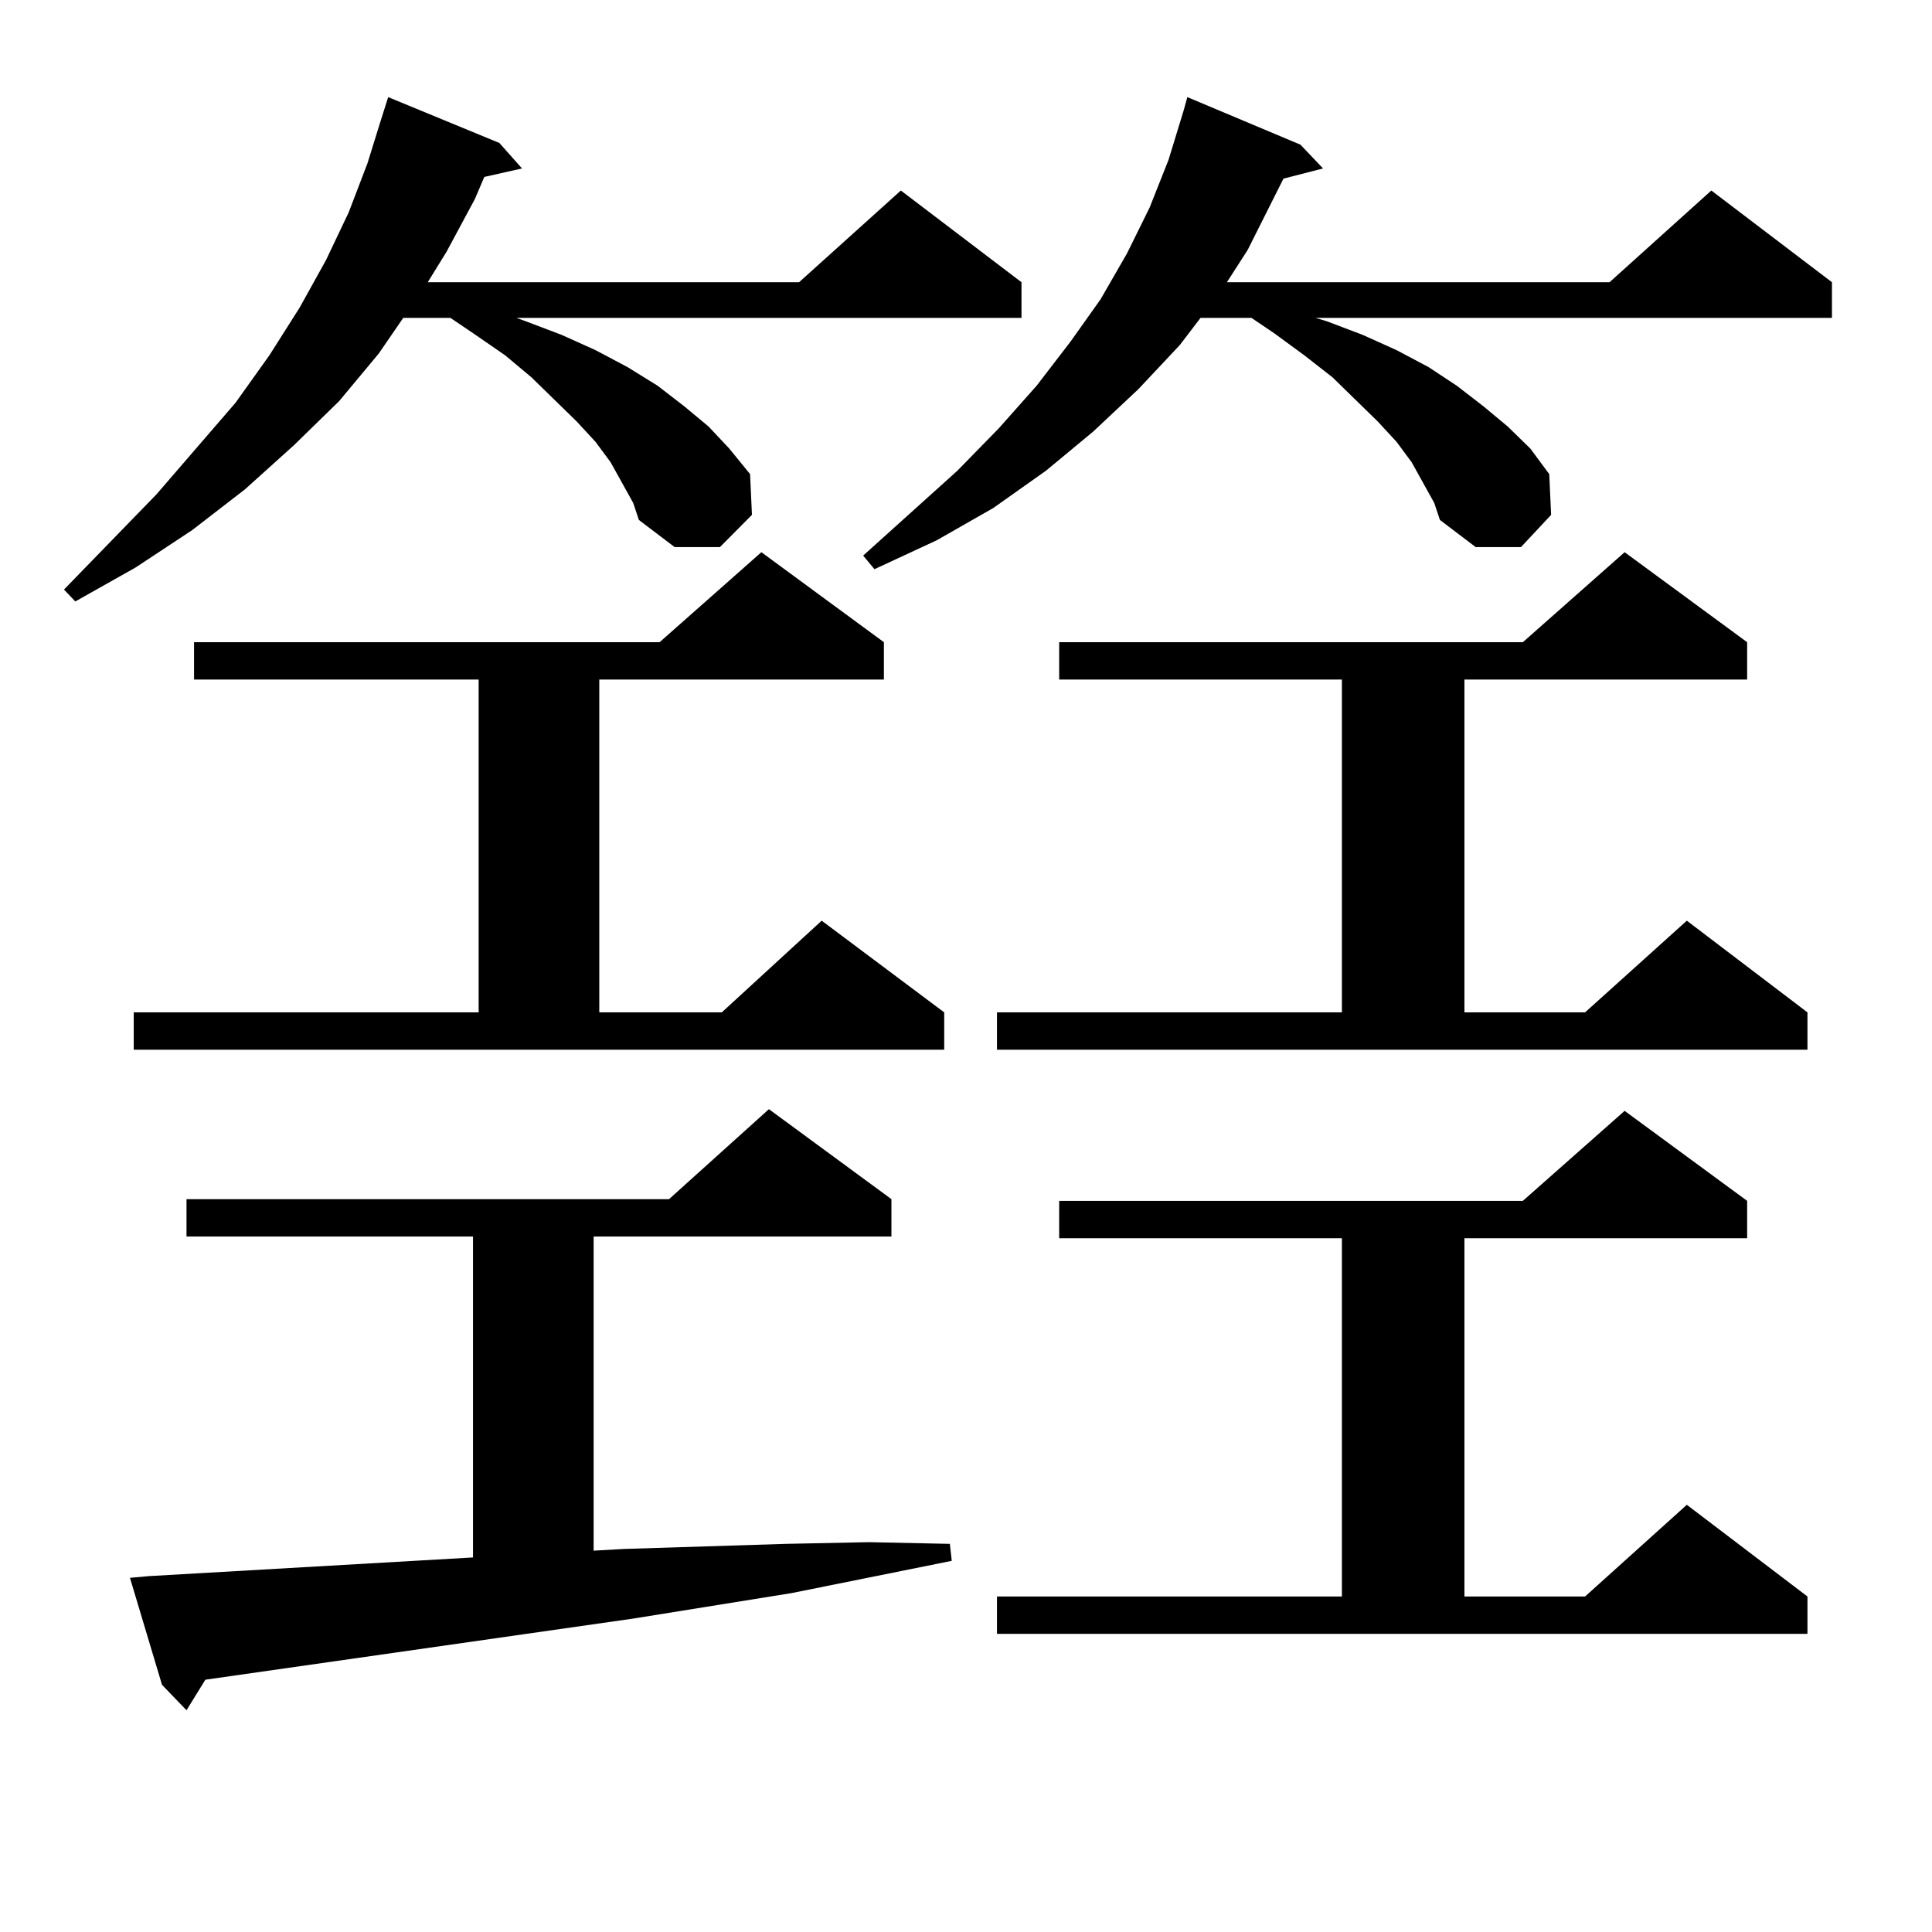<?xml version="1.0" encoding="utf-8"?>
<!-- Generator: Adobe Illustrator 16.0.0, SVG Export Plug-In . SVG Version: 6.00 Build 0)  -->
<!DOCTYPE svg PUBLIC "-//W3C//DTD SVG 1.1//EN" "http://www.w3.org/Graphics/SVG/1.1/DTD/svg11.dtd">
<svg version="1.1" id="图层_1" xmlns="http://www.w3.org/2000/svg" xmlns:xlink="http://www.w3.org/1999/xlink" x="0px" y="0px"
	 width="1000px" height="1000px" viewBox="0 0 1000 1000" enable-background="new 0 0 1000 1000" xml:space="preserve">
<path d="M321.895,249.785l-5.854-10.547l-7.805-10.547l-9.756-10.547l-23.414-22.852l-13.658-11.426l-16.585-11.426l-11.707-7.91
	h-24.39l-12.683,18.457l-20.487,24.609l-23.414,22.852l-25.365,22.852l-27.316,21.094L70.193,293.73l-31.219,17.578l-5.854-6.152
	l47.804-49.219l40.975-47.461l17.561-24.609l15.609-24.609l13.658-24.609l11.707-24.609l9.756-25.488l6.829-21.973l3.902-12.305
	l57.56,23.73l11.707,13.184l-19.512,4.395l-4.878,11.426l-14.634,27.246l-9.756,15.82H413.6l52.682-47.461l62.438,47.461v18.457
	H267.262l4.878,1.758l18.536,7.031l17.561,7.91l16.585,8.789l15.609,9.668l13.658,10.547l12.683,10.547l10.731,11.426l10.731,13.184
	l0.976,21.094l-16.585,16.699h-23.414l-18.536-14.063l-2.927-8.789L321.895,249.785z M77.022,815.801l167.801-9.668V640.02H96.534
	v-19.336h249.75l51.706-46.582l63.413,46.582v19.336H307.261v162.598l15.609-0.879l83.9-2.637l42.926-0.879l41.95,0.879l0.976,8.789
	l-82.925,16.699l-81.949,13.184l-122.924,17.578l-98.534,14.063l-9.756,15.82l-12.683-13.184L67.267,816.68L77.022,815.801z
	 M69.218,524.004H247.75V351.738H100.437v-19.336h240.97l52.682-46.582l63.413,46.582v19.336H310.188v172.266h63.413l51.706-47.461
	l63.413,47.461v19.336H69.218V524.004z M736.519,249.785l-5.854-10.547l-7.805-10.547l-9.756-10.547l-23.414-22.852l-14.634-11.426
	l-15.609-11.426l-11.707-7.91h-26.341l-10.731,14.063l-21.463,22.852l-23.414,21.973l-24.39,20.215l-27.316,19.336l-29.268,16.699
	l-32.194,14.941l-5.854-7.031l48.779-43.945l21.463-21.973l19.512-21.973l17.561-22.852l15.609-21.973l13.658-23.73l11.707-23.73
	l9.756-24.609l7.805-25.488l1.951-7.031l58.535,24.609l11.707,12.305l-20.487,5.273l-18.536,36.914l-10.731,16.699h198.044
	l52.682-47.461l62.438,47.461v18.457H680.91l5.854,1.758l18.536,7.031l17.561,7.91l16.585,8.789l14.634,9.668l13.658,10.547
	l12.683,10.547l11.707,11.426l9.756,13.184l0.976,21.094l-15.609,16.699h-23.414l-18.536-14.063l-2.927-8.789L736.519,249.785z
	 M516.036,524.004h178.532V351.738H548.23v-19.336h239.994l52.682-46.582l63.413,46.582v19.336H757.981v172.266h62.438
	l52.682-47.461l62.438,47.461v19.336H516.036V524.004z M516.036,826.348h178.532V640.898H548.23v-19.336h239.994l52.682-46.582
	l63.413,46.582v19.336H757.981v185.449h62.438l52.682-47.461l62.438,47.461v19.336H516.036V826.348z"/>
</svg>
